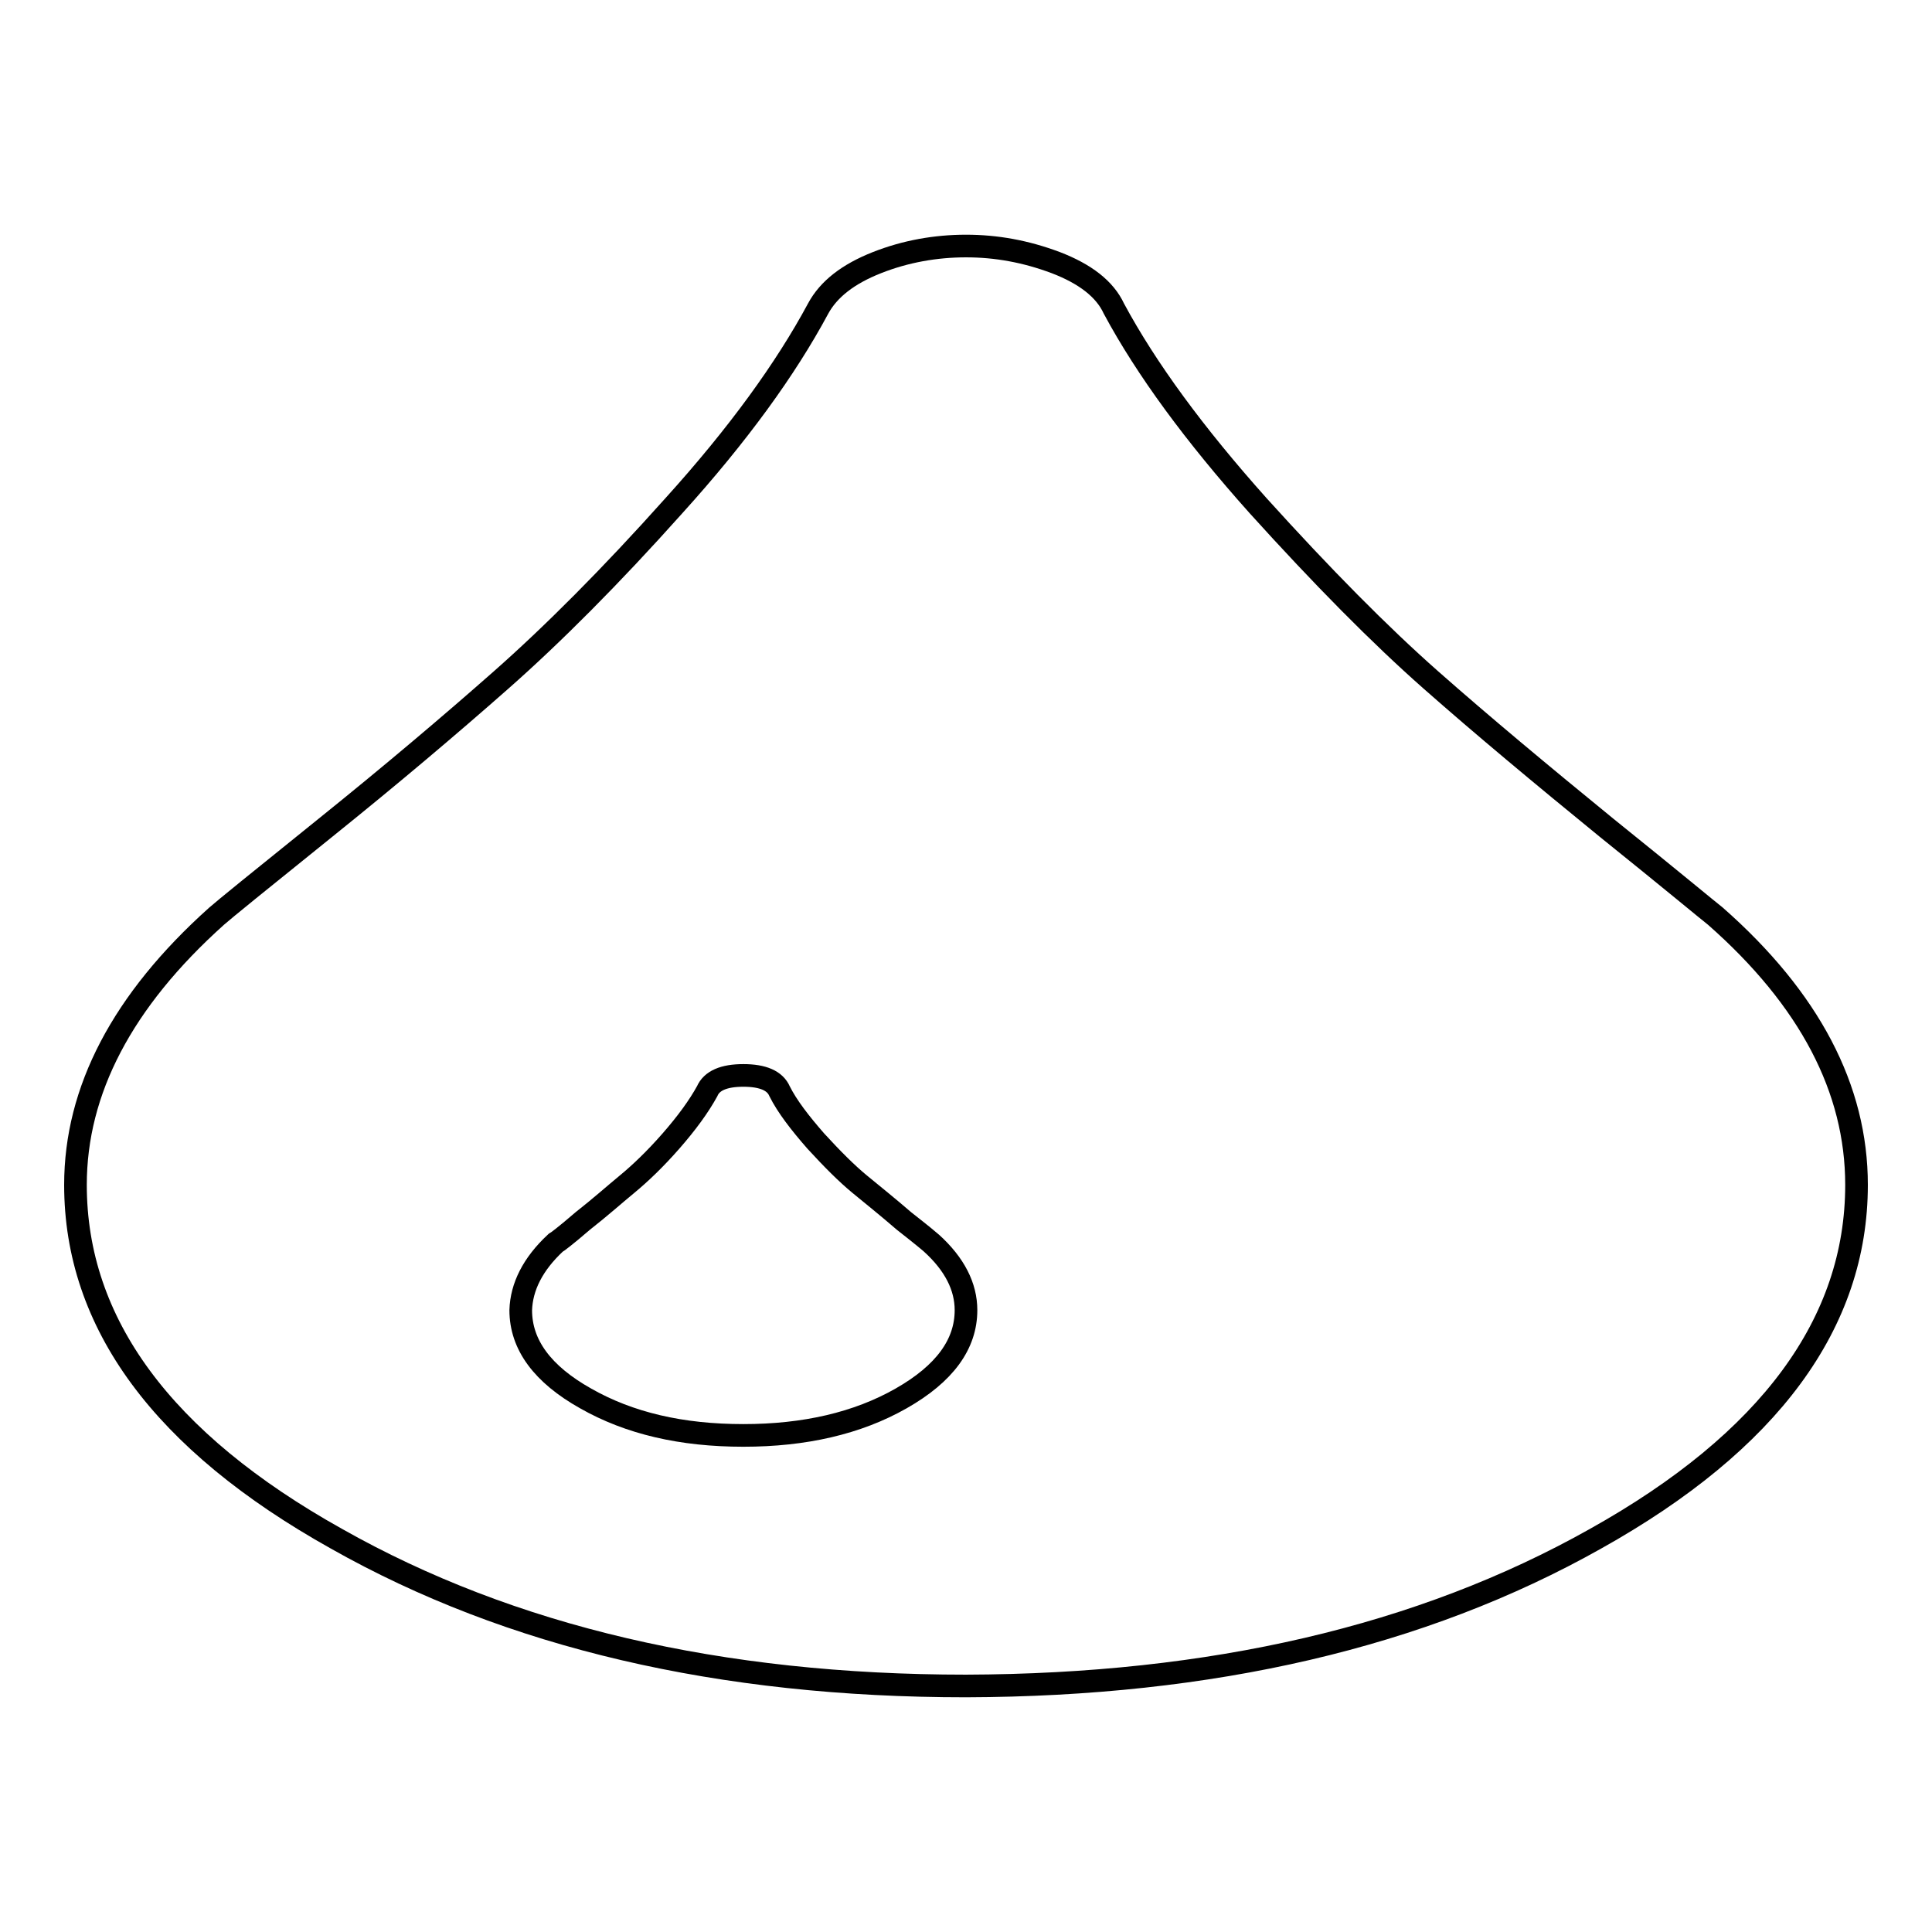 <?xml version="1.0" encoding="utf-8"?>
<!-- Svg Vector Icons : http://www.onlinewebfonts.com/icon -->
<!DOCTYPE svg PUBLIC "-//W3C//DTD SVG 1.1//EN" "http://www.w3.org/Graphics/SVG/1.1/DTD/svg11.dtd">
<svg version="1.1" xmlns="http://www.w3.org/2000/svg" xmlns:xlink="http://www.w3.org/1999/xlink" x="0px" y="0px" viewBox="0 0 256 256" enable-background="new 0 0 256 256" xml:space="preserve">
<g><g><path stroke-width="3" fill-opacity="0" stroke="#000000"  d="M10,157c0-12.5,6.2-24.4,18.7-35.6c0.9-0.8,5.7-4.7,14.4-11.7c8.7-7,16.5-13.6,23.3-19.6c6.8-6,14.5-13.7,22.9-23.1c8.5-9.4,14.8-18.1,19.1-26.1c1.4-2.6,4-4.6,7.8-6.1c3.8-1.5,7.8-2.2,11.8-2.2c4,0,7.9,0.7,11.9,2.2c3.9,1.5,6.5,3.5,7.7,6.1c4.3,8,10.7,16.7,19.1,26.1c8.5,9.4,16.1,17.1,22.9,23.1c6.8,6,14.6,12.5,23.3,19.6c8.7,7,13.5,11,14.4,11.7c12.5,11,18.7,22.9,18.7,35.6c0,18.3-11.5,34-34.6,46.9c-23.1,13-50.9,19.4-83.4,19.5c-32.6,0-60.4-6.5-83.4-19.5C21.5,191,10,175.3,10,157L10,157z M69,173.6c0,4.6,2.9,8.5,8.6,11.7c5.8,3.3,12.7,4.9,20.9,4.9c8.1,0,15.1-1.6,20.9-4.9c5.8-3.3,8.6-7.2,8.6-11.7c0-3.1-1.5-6.1-4.6-8.9c-0.1-0.1-1.3-1.1-3.6-2.9c-2.2-1.9-4.2-3.5-5.9-4.9c-1.7-1.4-3.6-3.3-5.8-5.7c-2.1-2.4-3.8-4.6-4.8-6.6c-0.6-1.4-2.2-2.1-4.8-2.1c-2.6,0-4.2,0.7-4.8,2.1c-1.1,2-2.7,4.2-4.8,6.6c-2.1,2.4-4.1,4.3-5.8,5.7c-1.7,1.4-3.6,3.1-5.9,4.9c-2.2,1.9-3.4,2.8-3.6,2.9C70.6,167.5,69.1,170.5,69,173.6L69,173.6z"/></g></g>
</svg>